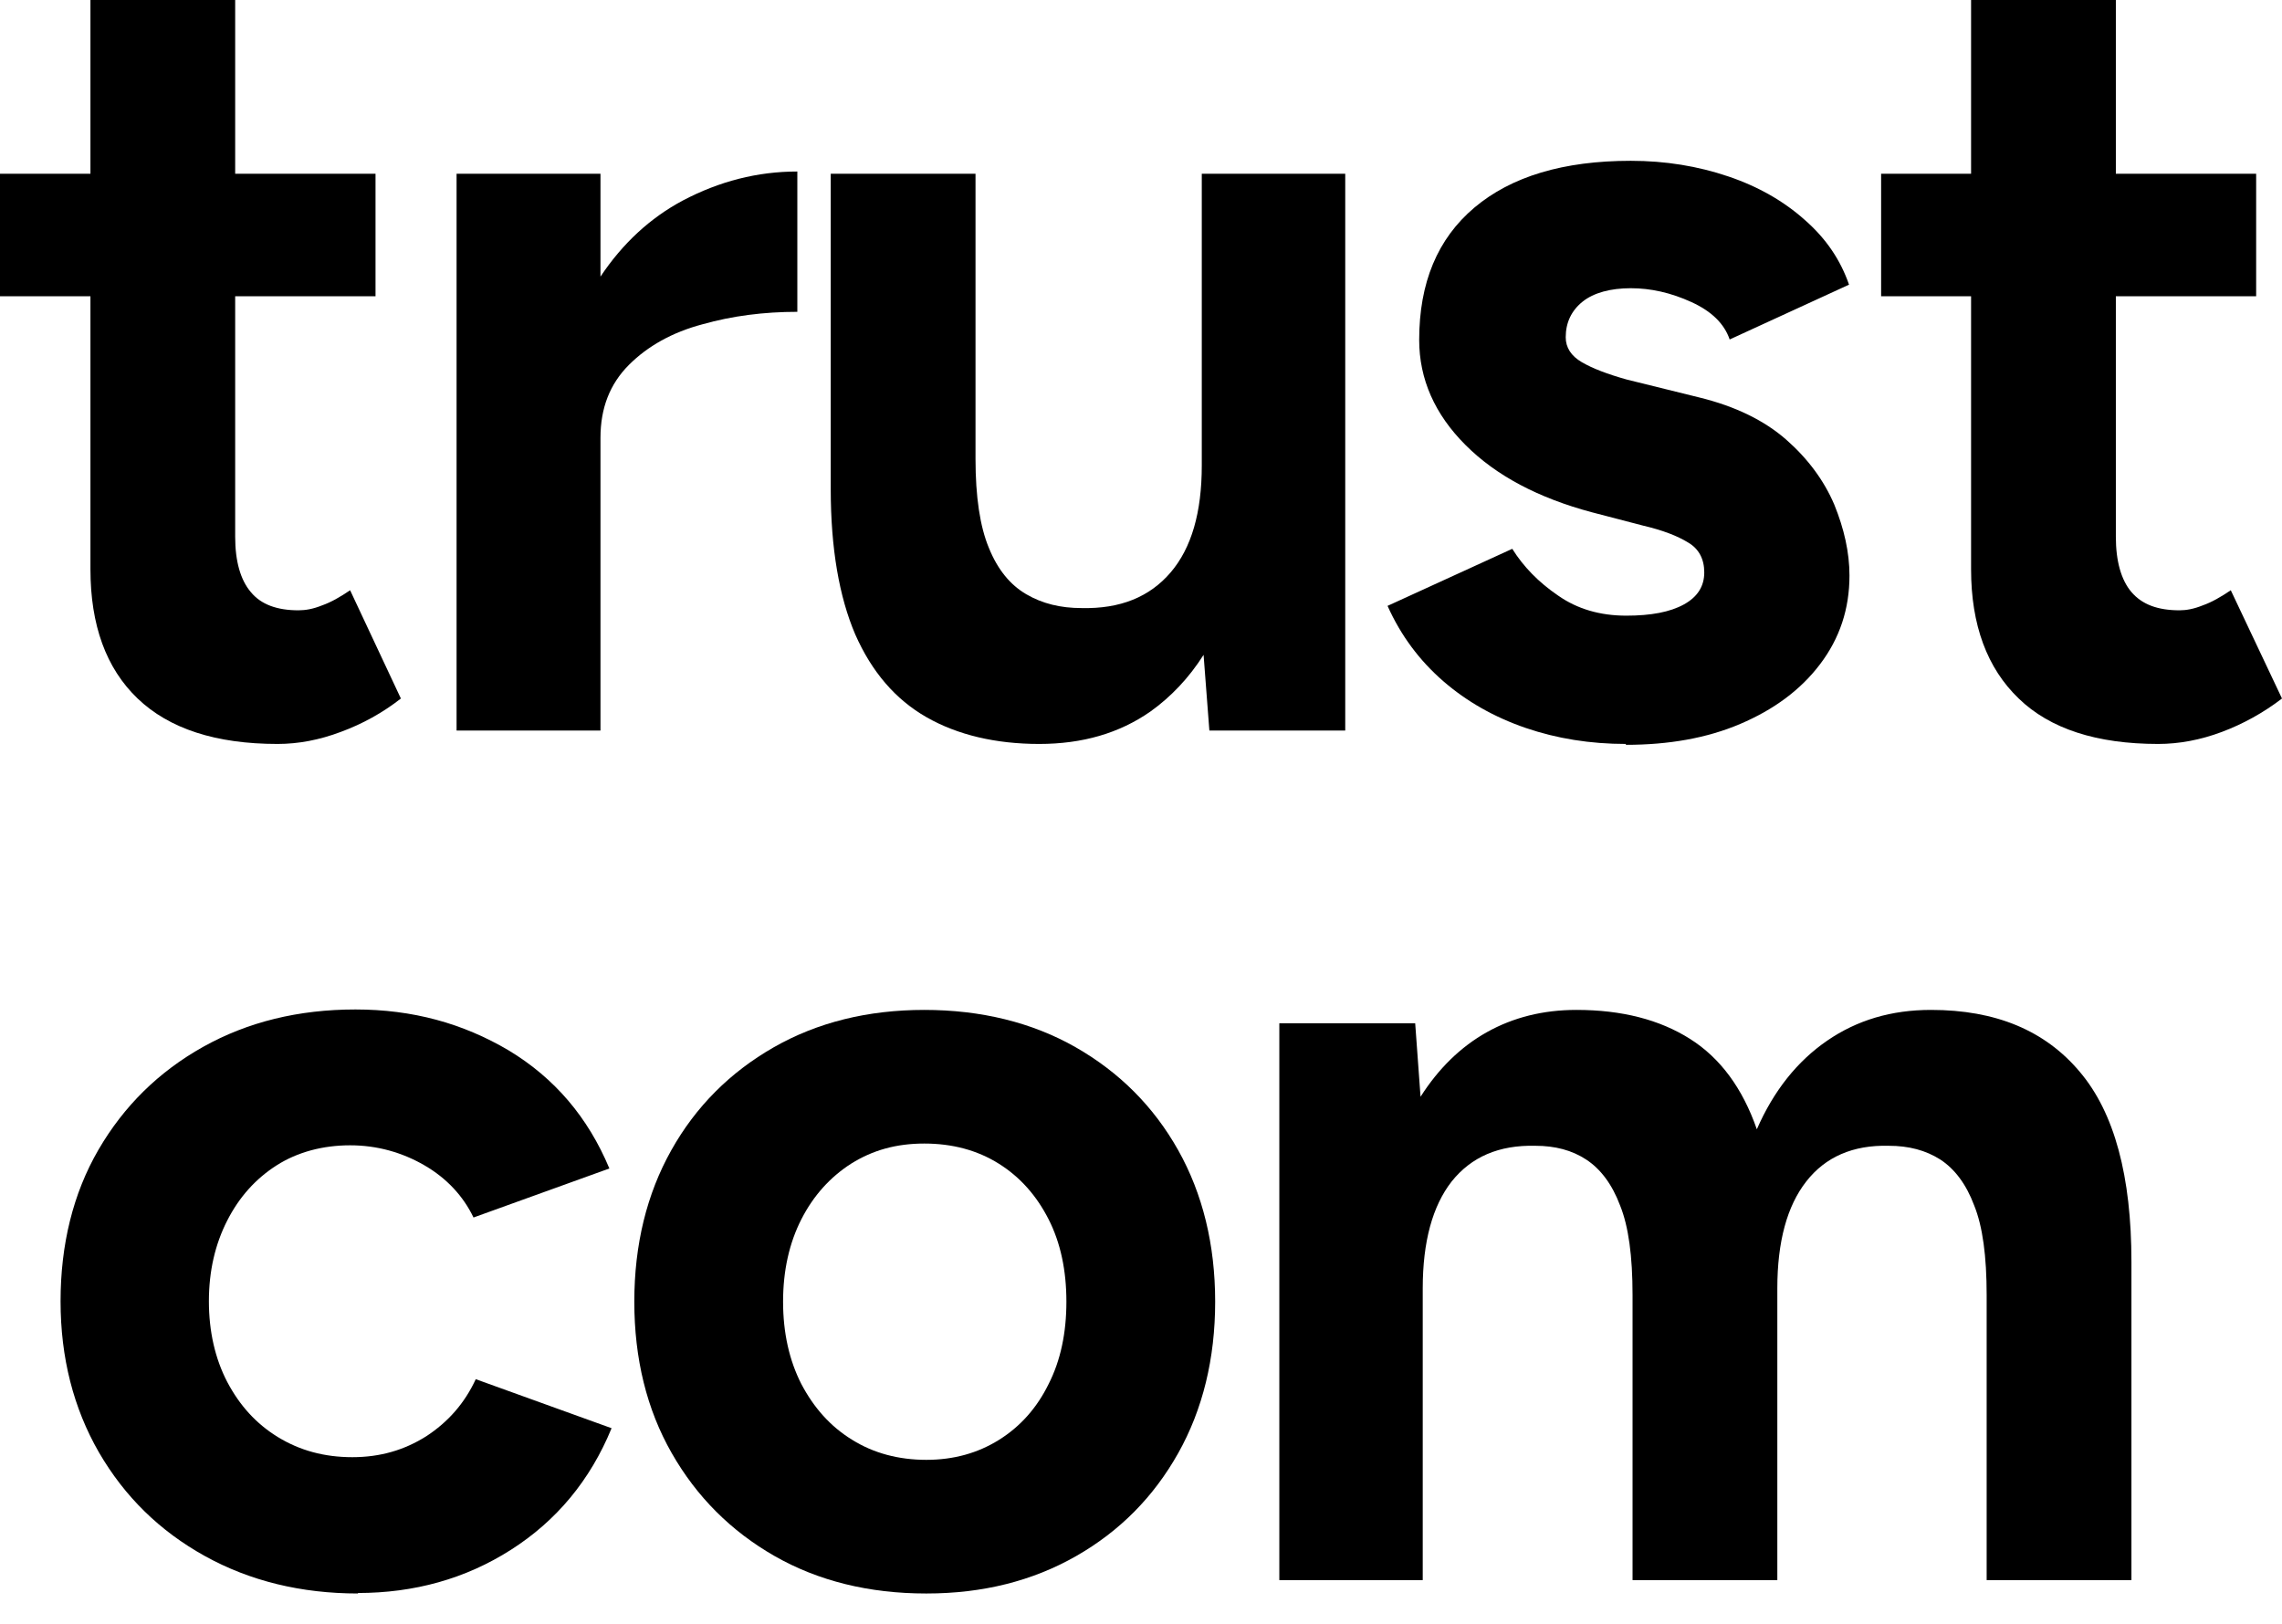 <svg width="52" height="37" viewBox="0 0 52 37" fill="none" xmlns="http://www.w3.org/2000/svg">
<g clip-path="url(#clip0_185_3454)">
<path d="M9.135 15.916C8.719 16.241 8.262 16.494 7.765 16.677C7.278 16.86 6.801 16.951 6.324 16.951C4.923 16.951 3.857 16.606 3.136 15.916C2.416 15.226 2.061 14.241 2.061 12.972V6.75H0V3.959H2.061V0H5.359V3.959H8.557V6.75H5.359V12.231C5.359 12.789 5.481 13.216 5.715 13.49C5.948 13.774 6.313 13.906 6.801 13.906C6.963 13.906 7.136 13.876 7.339 13.794C7.542 13.723 7.755 13.601 7.978 13.449L9.135 15.916Z" fill="black"/>
<path d="M18.169 3.908V7.105C17.408 7.105 16.687 7.197 16.007 7.389C15.317 7.572 14.759 7.887 14.332 8.313C13.896 8.75 13.683 9.298 13.683 9.978V16.646H10.404V3.959H13.683V6.303C14.19 5.542 14.82 4.963 15.561 4.568C16.393 4.131 17.256 3.908 18.169 3.908Z" fill="black"/>
<path d="M30.654 3.959V16.646H27.558L27.426 14.921C27.091 15.449 26.685 15.875 26.218 16.21C25.508 16.707 24.665 16.951 23.68 16.951C22.696 16.951 21.823 16.748 21.113 16.342C20.402 15.936 19.864 15.307 19.488 14.454C19.123 13.601 18.93 12.495 18.93 11.145V3.959H22.229V10.455C22.229 11.318 22.331 11.998 22.534 12.485C22.736 12.982 23.021 13.327 23.386 13.54C23.752 13.754 24.168 13.855 24.645 13.855C25.528 13.876 26.198 13.601 26.675 13.043C27.152 12.485 27.385 11.673 27.385 10.607V3.959H30.654Z" fill="black"/>
<path d="M37.049 16.951C36.237 16.951 35.475 16.829 34.765 16.586C34.054 16.342 33.425 15.987 32.887 15.52C32.349 15.053 31.923 14.485 31.618 13.805L34.46 12.505C34.714 12.911 35.059 13.267 35.506 13.571C35.942 13.876 36.46 14.028 37.059 14.028C37.617 14.028 38.053 13.947 38.368 13.774C38.683 13.601 38.835 13.358 38.835 13.043C38.835 12.739 38.713 12.505 38.47 12.363C38.226 12.211 37.881 12.079 37.444 11.977L36.277 11.673C35.059 11.348 34.095 10.841 33.395 10.14C32.694 9.44 32.339 8.638 32.339 7.745C32.339 6.445 32.755 5.441 33.597 4.73C34.44 4.02 35.627 3.664 37.16 3.664C37.952 3.664 38.693 3.786 39.383 4.02C40.073 4.253 40.652 4.588 41.129 5.014C41.616 5.441 41.941 5.928 42.134 6.486L39.414 7.735C39.292 7.379 39.008 7.095 38.541 6.882C38.074 6.669 37.617 6.567 37.16 6.567C36.703 6.567 36.318 6.669 36.064 6.872C35.81 7.075 35.678 7.349 35.678 7.684C35.678 7.917 35.8 8.11 36.044 8.252C36.287 8.394 36.632 8.526 37.069 8.648L38.713 9.054C39.546 9.257 40.205 9.582 40.703 10.018C41.2 10.455 41.566 10.952 41.799 11.5C42.022 12.049 42.144 12.586 42.144 13.114C42.144 13.876 41.921 14.545 41.474 15.134C41.028 15.723 40.419 16.169 39.657 16.494C38.896 16.819 38.023 16.971 37.049 16.971V16.951Z" fill="black"/>
<path d="M52 15.916C51.574 16.241 51.117 16.494 50.63 16.677C50.142 16.86 49.655 16.951 49.178 16.951C47.778 16.951 46.712 16.606 46.001 15.916C45.281 15.226 44.915 14.241 44.915 12.972V6.75H42.865V3.959H44.915V0H48.214V3.959H51.411V6.75H48.214V12.231C48.214 12.789 48.336 13.216 48.569 13.49C48.813 13.774 49.168 13.906 49.666 13.906C49.818 13.906 49.99 13.876 50.193 13.794C50.396 13.723 50.609 13.601 50.833 13.449L52 15.916Z" fill="black"/>
<path d="M8.161 36.308C6.862 36.308 5.694 36.023 4.669 35.455C3.644 34.887 2.842 34.105 2.253 33.09C1.675 32.085 1.38 30.938 1.38 29.649C1.38 28.36 1.665 27.193 2.243 26.198C2.822 25.203 3.613 24.422 4.628 23.853C5.644 23.285 6.801 23.001 8.1 23.001C9.399 23.001 10.546 23.315 11.592 23.934C12.637 24.564 13.398 25.457 13.886 26.624L10.79 27.741C10.556 27.254 10.181 26.848 9.673 26.553C9.166 26.259 8.597 26.096 7.978 26.096C7.359 26.096 6.78 26.249 6.303 26.553C5.826 26.858 5.451 27.274 5.177 27.812C4.903 28.35 4.76 28.959 4.76 29.649C4.76 30.339 4.903 30.959 5.177 31.486C5.461 32.024 5.836 32.44 6.334 32.745C6.831 33.049 7.389 33.202 8.029 33.202C8.668 33.202 9.216 33.039 9.714 32.725C10.211 32.4 10.587 31.974 10.841 31.425L13.936 32.542C13.449 33.73 12.678 34.653 11.642 35.313C10.607 35.973 9.44 36.297 8.151 36.297L8.161 36.308Z" fill="black"/>
<path d="M21.103 36.308C19.803 36.308 18.646 36.023 17.651 35.455C16.657 34.887 15.875 34.105 15.307 33.11C14.738 32.116 14.454 30.958 14.454 29.659C14.454 28.36 14.738 27.203 15.297 26.208C15.855 25.213 16.636 24.432 17.631 23.863C18.626 23.295 19.773 23.011 21.062 23.011C22.351 23.011 23.518 23.295 24.513 23.863C25.508 24.432 26.289 25.213 26.848 26.208C27.406 27.203 27.69 28.36 27.69 29.659C27.69 30.958 27.406 32.116 26.848 33.11C26.289 34.105 25.518 34.887 24.523 35.455C23.529 36.023 22.392 36.308 21.113 36.308H21.103ZM21.103 33.263C21.732 33.263 22.28 33.11 22.767 32.806C23.254 32.501 23.63 32.075 23.894 31.537C24.168 30.999 24.3 30.37 24.3 29.659C24.3 28.949 24.168 28.319 23.894 27.781C23.62 27.243 23.244 26.817 22.757 26.513C22.27 26.208 21.701 26.056 21.062 26.056C20.422 26.056 19.884 26.208 19.397 26.513C18.92 26.817 18.535 27.243 18.261 27.781C17.986 28.319 17.844 28.949 17.844 29.659C17.844 30.37 17.986 30.999 18.261 31.537C18.545 32.075 18.92 32.501 19.418 32.806C19.905 33.11 20.473 33.263 21.113 33.263H21.103Z" fill="black"/>
<path d="M29.152 36.003V23.315H32.248L32.37 24.99C32.776 24.351 33.283 23.853 33.882 23.518C34.481 23.183 35.161 23.011 35.922 23.011C36.957 23.011 37.82 23.234 38.51 23.671C39.201 24.107 39.708 24.797 40.033 25.731C40.419 24.848 40.957 24.178 41.637 23.711C42.317 23.244 43.098 23.011 44.002 23.011C45.474 23.011 46.6 23.478 47.392 24.422C48.184 25.355 48.569 26.807 48.569 28.746V36.003H45.27V29.507C45.27 28.624 45.179 27.944 44.986 27.467C44.804 26.98 44.54 26.634 44.215 26.421C43.88 26.208 43.494 26.107 43.038 26.107C42.225 26.086 41.596 26.36 41.16 26.919C40.723 27.477 40.5 28.289 40.5 29.355V36.003H37.201V29.507C37.201 28.624 37.11 27.944 36.917 27.467C36.734 26.98 36.47 26.634 36.145 26.421C35.821 26.208 35.435 26.107 34.988 26.107C34.156 26.086 33.527 26.36 33.08 26.919C32.644 27.477 32.42 28.289 32.42 29.355V36.003H29.152Z" fill="black"/>
</g>
<defs>
<clipPath id="clip0_185_3454">
<rect width="52" height="37" fill="white"/>
</clipPath>
</defs>
</svg>
